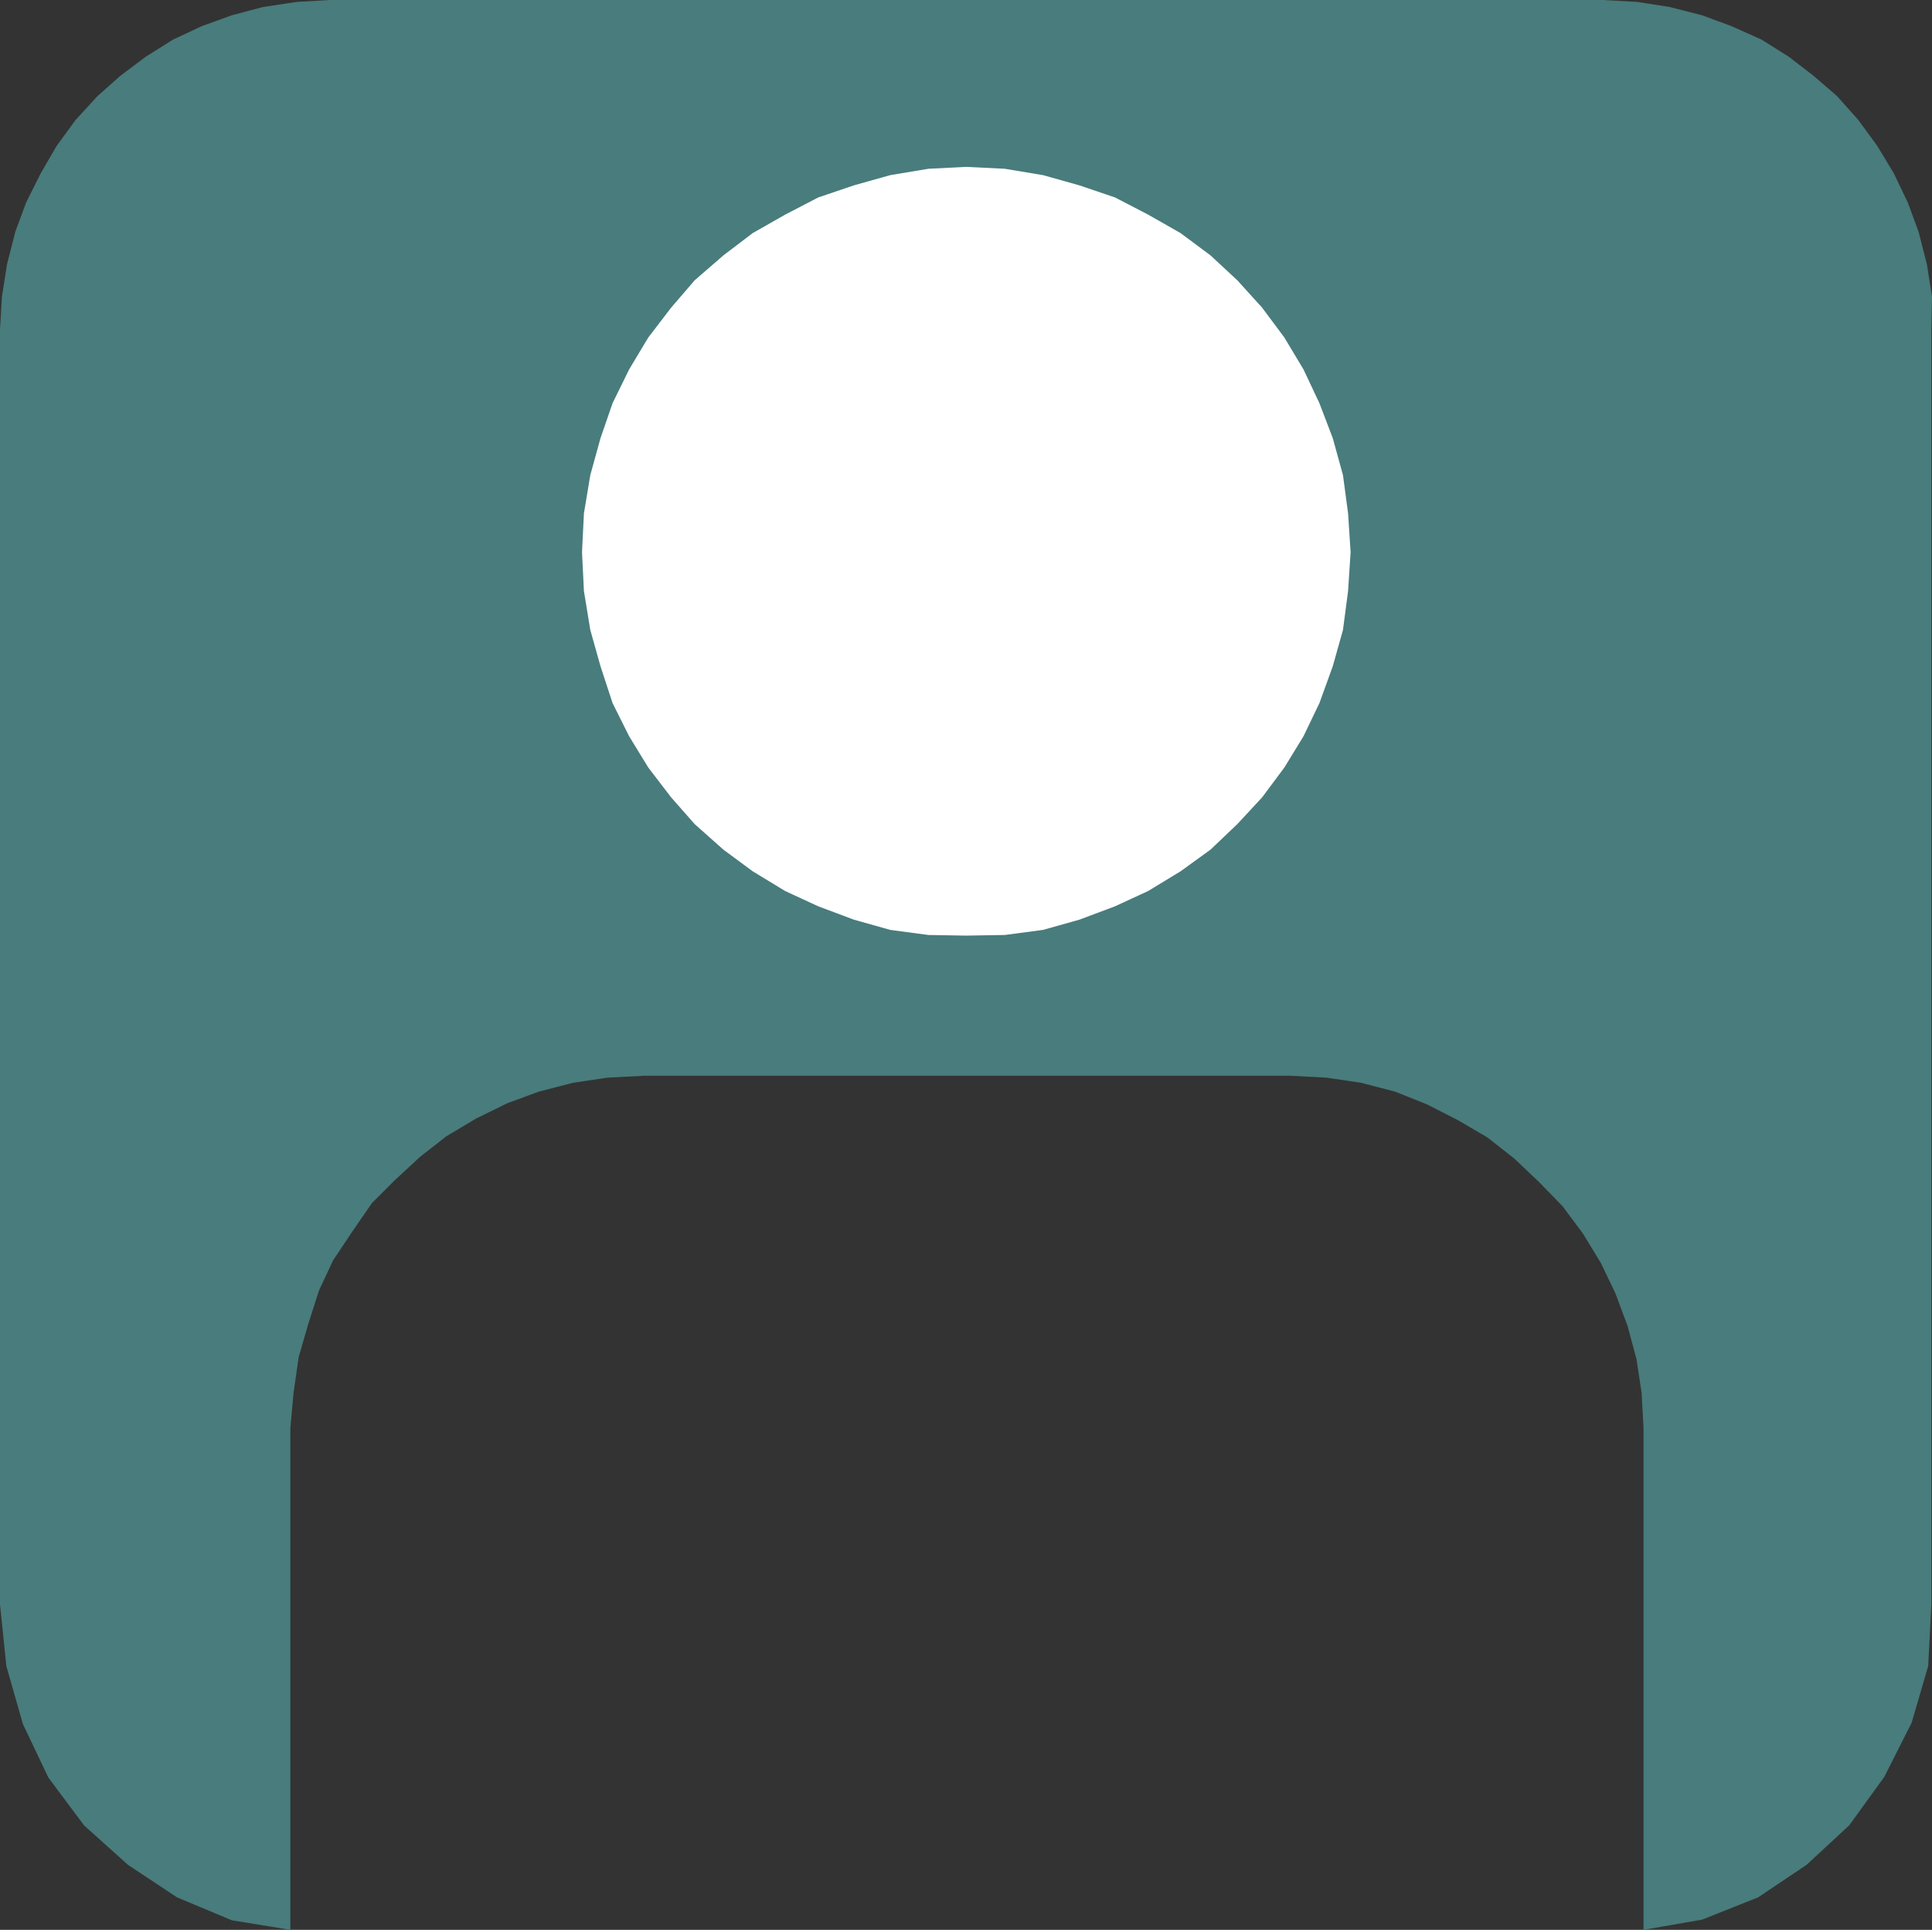 <?xml version="1.0" encoding="UTF-8" standalone="no"?>
<svg
   version="1.0"
   width="129.724mm"
   height="129.557mm"
   id="svg2"
   sodipodi:docname="Man.wmf"
   xmlns:inkscape="http://www.inkscape.org/namespaces/inkscape"
   xmlns:sodipodi="http://sodipodi.sourceforge.net/DTD/sodipodi-0.dtd"
   xmlns="http://www.w3.org/2000/svg"
   xmlns:svg="http://www.w3.org/2000/svg">
  <rect width="100%" height="100%" fill="#333333" stroke="none"/>
  <sodipodi:namedview
     id="namedview2"
     pagecolor="#ffffff"
     bordercolor="#000000"
     borderopacity="0.25"
     inkscape:showpageshadow="2"
     inkscape:pageopacity="0.0"
     inkscape:pagecheckerboard="0"
     inkscape:deskcolor="#d1d1d1"
     inkscape:document-units="mm" />
  <defs
     id="defs1">
    <pattern
       id="WMFhbasepattern"
       patternUnits="userSpaceOnUse"
       width="6"
       height="6"
       x="0"
       y="0" />
  </defs>
  <path
     style="fill:#497c7c;fill-opacity:1;fill-rule:evenodd;stroke:none"
     d="m 245.147,272.951 h 82.254 l 9.211,0.485 8.726,1.293 8.726,2.262 8.08,3.232 7.918,4.04 7.434,4.363 6.787,5.333 6.302,5.979 5.979,6.141 5.171,6.949 4.525,7.434 3.717,7.757 3.07,8.242 2.262,8.403 1.293,8.565 0.485,8.888 v 127.345 l 14.867,-2.586 14.221,-5.656 12.282,-8.242 10.827,-10.02 8.888,-12.282 6.949,-13.736 4.202,-14.383 0.808,-15.676 V 83.711 l 0.162,-8.403 -1.293,-8.242 -2.101,-8.242 -2.747,-7.434 -3.555,-7.434 -4.202,-6.949 -4.848,-6.626 -5.333,-5.979 -5.979,-5.171 -6.302,-4.848 -6.949,-4.363 L 439.39,6.626 431.956,3.879 423.715,1.778 415.473,0.485 406.747,0 H 83.709 l -8.403,0.485 -8.565,1.293 -7.918,2.101 -7.595,2.747 -7.272,3.394 -6.949,4.363 -6.464,4.848 -5.818,5.171 -5.494,5.979 -4.848,6.626 -4.04,6.949 L 6.626,51.39 3.878,58.824 1.778,67.066 0.485,75.308 0,83.711 V 407.083 l 1.616,15.676 4.202,14.706 6.464,13.575 9.05,12.12 11.15,10.02 12.443,8.242 13.898,5.818 14.867,2.424 V 362.319 l 0.808,-8.888 1.293,-9.05 2.424,-8.403 2.747,-8.565 3.555,-7.595 4.848,-7.272 5.01,-7.272 5.818,-5.818 6.464,-5.979 6.626,-5.171 7.595,-4.525 7.918,-3.879 7.918,-2.909 8.726,-2.262 8.726,-1.293 9.373,-0.485 z"
     id="path1" />
  <path
     style="fill:#ffffff;fill-opacity:1;fill-rule:evenodd;stroke:none"
     d="m 245.147,237.398 -9.534,-0.162 -9.696,-1.293 -9.211,-2.586 -9.05,-3.394 -8.403,-3.879 -8.242,-5.01 -7.434,-5.495 -7.272,-6.464 -5.979,-6.787 -5.818,-7.595 -4.848,-7.919 -4.202,-8.403 -3.07,-9.373 -2.586,-9.211 -1.616,-9.858 -0.485,-9.858 0.485,-9.858 1.616,-9.696 2.586,-9.373 3.07,-8.888 4.202,-8.565 4.848,-8.08 5.818,-7.595 5.979,-6.949 7.272,-6.303 7.434,-5.656 8.242,-4.687 8.403,-4.363 9.05,-3.07 9.211,-2.586 9.696,-1.616 9.534,-0.485 9.858,0.485 9.696,1.616 9.211,2.586 9.05,3.07 8.403,4.363 8.242,4.687 7.595,5.656 6.787,6.303 6.302,6.949 5.656,7.595 4.848,8.08 4.04,8.565 3.394,8.888 2.586,9.373 1.293,9.696 0.646,9.858 -0.646,9.858 -1.293,9.858 -2.586,9.211 -3.394,9.373 -4.04,8.403 -4.848,7.919 -5.656,7.595 -6.302,6.787 -6.787,6.464 -7.595,5.495 -8.242,5.01 -8.403,3.879 -9.05,3.394 -9.211,2.586 -9.696,1.293 z"
     id="path2" />
</svg>
